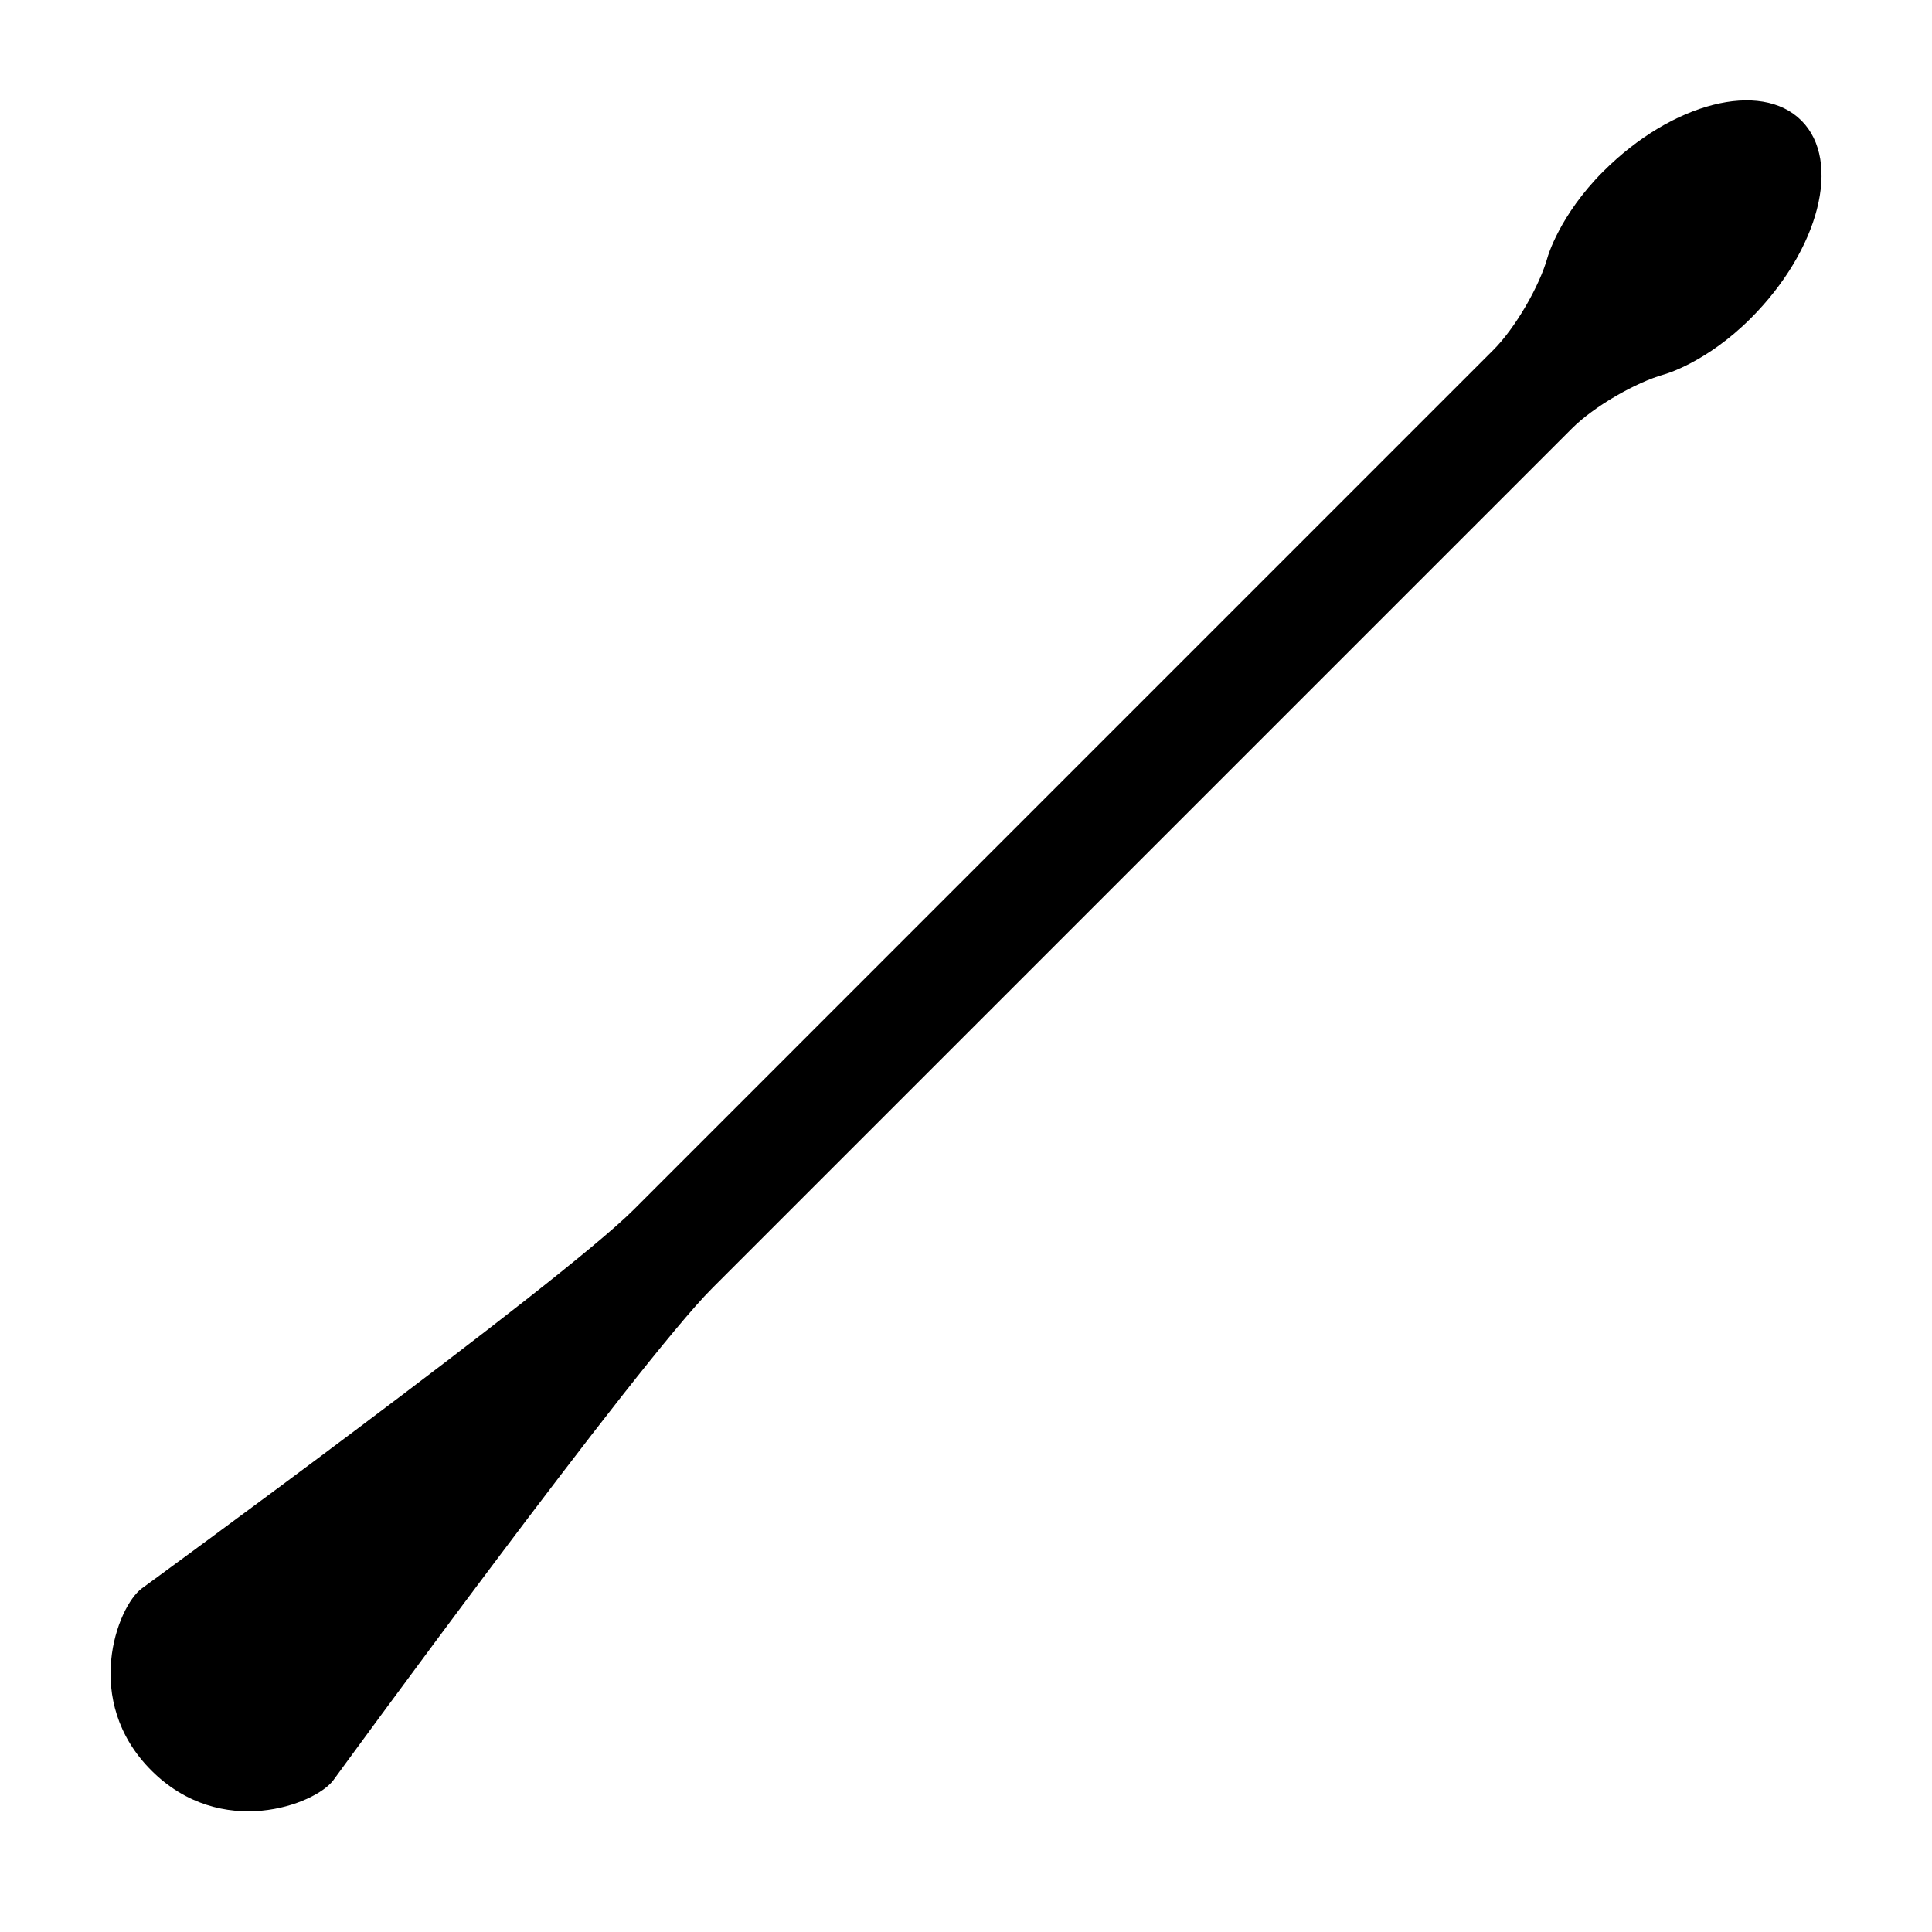 <?xml version="1.0" encoding="UTF-8"?>
<!-- Uploaded to: ICON Repo, www.iconrepo.com, Generator: ICON Repo Mixer Tools -->
<svg fill="#000000" width="800px" height="800px" version="1.1" viewBox="144 144 512 512" xmlns="http://www.w3.org/2000/svg">
 <path d="m568.93 189.37c-11.723 11.723-14.793 22.758-14.793 22.758-2.168 7.793-8.621 18.852-14.344 24.574l-227.87 227.88c-19.641 19.637-130.39 100.4-130.39 100.4-6.473 4.852-15.91 29.719 2.586 48.215 18.488 18.488 43.359 9.055 48.215 2.586 0 0 80.469-110.47 100.4-130.39l227.88-227.88c5.723-5.723 16.777-12.176 24.574-14.34 0 0 11.027-3.062 22.758-14.793 18.188-18.191 24.207-41.672 13.438-52.441-10.777-10.766-34.258-4.758-52.449 13.438z"/>
</svg>